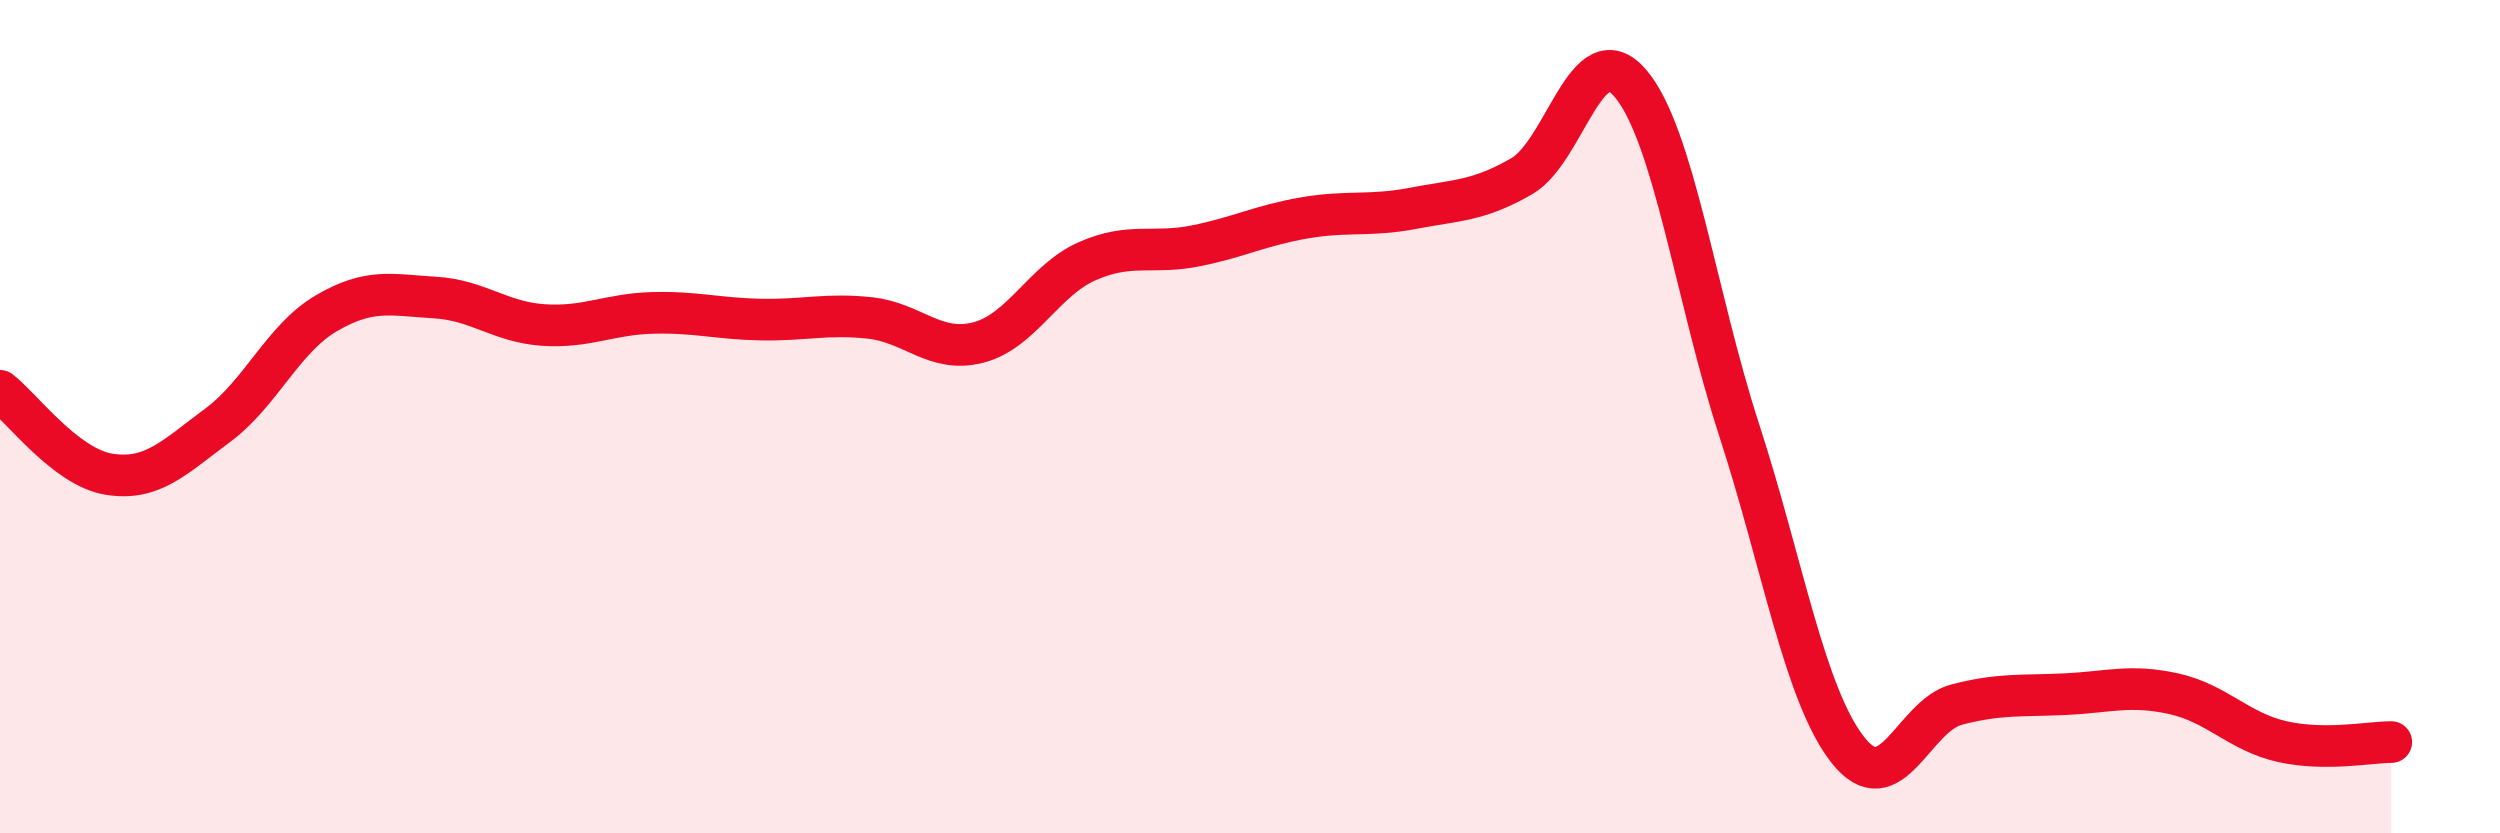 
    <svg width="60" height="20" viewBox="0 0 60 20" xmlns="http://www.w3.org/2000/svg">
      <path
        d="M 0,9.38 C 0.52,9.78 1.57,11.21 2.61,11.38 C 3.65,11.55 4.18,10.98 5.22,10.21 C 6.26,9.44 6.79,8.13 7.83,7.52 C 8.87,6.91 9.39,7.08 10.43,7.14 C 11.47,7.2 12,7.73 13.04,7.8 C 14.08,7.87 14.61,7.54 15.65,7.51 C 16.69,7.48 17.22,7.65 18.26,7.67 C 19.3,7.69 19.83,7.52 20.87,7.63 C 21.91,7.74 22.44,8.49 23.48,8.22 C 24.52,7.95 25.05,6.73 26.09,6.27 C 27.13,5.81 27.66,6.11 28.7,5.9 C 29.74,5.69 30.26,5.41 31.3,5.23 C 32.34,5.05 32.87,5.2 33.91,5 C 34.95,4.8 35.48,4.83 36.52,4.23 C 37.56,3.63 38.09,0.78 39.13,2 C 40.17,3.22 40.7,7.12 41.74,10.32 C 42.78,13.52 43.31,16.68 44.35,18 C 45.39,19.32 45.92,17.18 46.96,16.91 C 48,16.64 48.53,16.71 49.57,16.66 C 50.61,16.61 51.13,16.42 52.17,16.65 C 53.21,16.88 53.74,17.57 54.78,17.8 C 55.82,18.03 56.87,17.81 57.39,17.81L57.39 20L0 20Z"
        fill="#EB0A25"
        opacity="0.1"
        stroke-linecap="round"
        stroke-linejoin="round"
      />
      <path
        d="M 0,9.38 C 0.52,9.78 1.57,11.21 2.61,11.38 C 3.65,11.55 4.18,10.98 5.22,10.21 C 6.26,9.44 6.79,8.13 7.83,7.52 C 8.87,6.91 9.39,7.08 10.43,7.14 C 11.47,7.2 12,7.73 13.04,7.8 C 14.08,7.87 14.61,7.54 15.65,7.51 C 16.69,7.48 17.22,7.65 18.26,7.67 C 19.3,7.69 19.83,7.52 20.87,7.63 C 21.91,7.74 22.44,8.49 23.48,8.22 C 24.52,7.95 25.05,6.73 26.09,6.27 C 27.13,5.81 27.66,6.11 28.7,5.9 C 29.74,5.69 30.26,5.41 31.3,5.23 C 32.34,5.05 32.87,5.2 33.91,5 C 34.95,4.8 35.48,4.83 36.52,4.23 C 37.56,3.63 38.09,0.78 39.13,2 C 40.17,3.22 40.7,7.12 41.74,10.32 C 42.78,13.52 43.31,16.68 44.35,18 C 45.39,19.32 45.92,17.18 46.96,16.91 C 48,16.64 48.53,16.71 49.57,16.66 C 50.61,16.61 51.13,16.42 52.17,16.65 C 53.21,16.88 53.74,17.57 54.78,17.8 C 55.82,18.03 56.87,17.81 57.39,17.81"
        stroke="#EB0A25"
        stroke-width="1"
        fill="none"
        stroke-linecap="round"
        stroke-linejoin="round"
      />
    </svg>
  